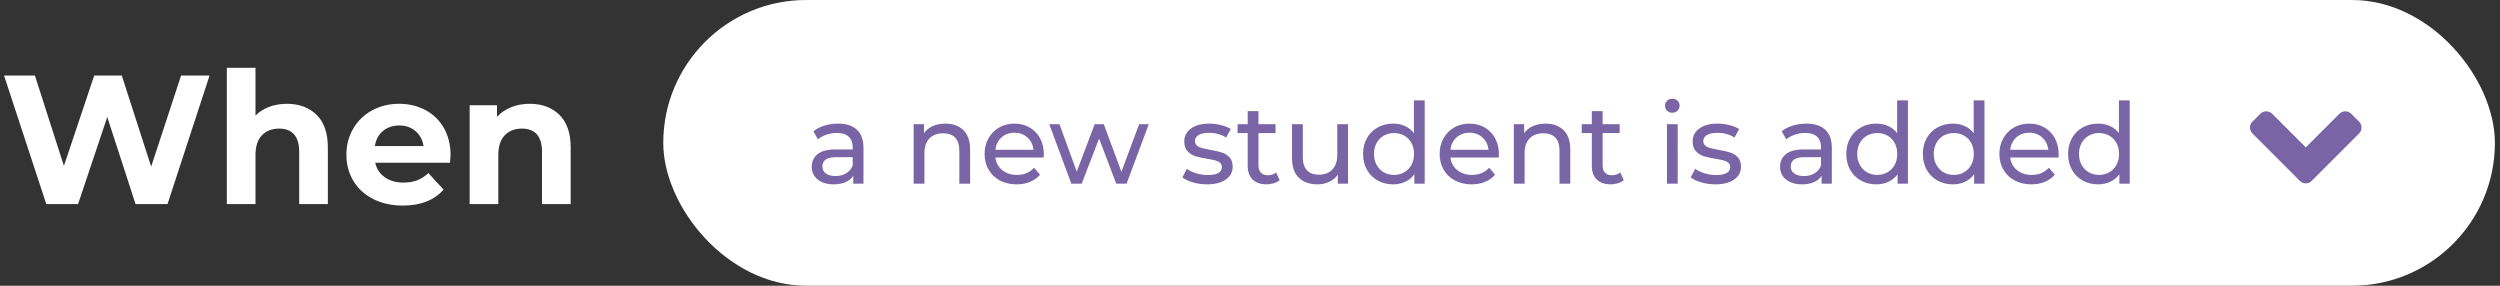 <?xml version="1.0" encoding="UTF-8"?>
<svg width="490px" height="56px" viewBox="0 0 490 56" version="1.1" xmlns="http://www.w3.org/2000/svg" xmlns:xlink="http://www.w3.org/1999/xlink">
    <rect x="0" y="0" width="490" height="56" fill="#333333" stroke="none"/>
    <title>Group 2</title>
    <g id="Page-1" stroke="none" stroke-width="1" fill="none" fill-rule="evenodd">
        <g id="Group" transform="translate(-105, -117)">
            <g id="Group-2" transform="translate(105.792, 117)">
                <rect id="Rectangle-Copy-8" fill="#FFFFFF" x="129.208" y="0" width="359" height="56" rx="28"></rect>
                <path d="M14.508,40 L20.232,22.936 L25.776,40 L32.04,40 L40.284,14.8 L34.704,14.8 L28.836,32.656 L23.076,14.8 L17.676,14.8 L11.736,32.512 L6.048,14.8 L1.98951966e-13,14.8 L8.28,40 L14.508,40 Z M49.284,40 L49.284,30.424 C49.284,28.696 49.704,27.394 50.544,26.518 C51.384,25.642 52.512,25.204 53.928,25.204 C55.2,25.204 56.172,25.582 56.844,26.338 C57.516,27.094 57.852,28.24 57.852,29.776 L57.852,29.776 L57.852,40 L63.468,40 L63.468,28.912 C63.468,26.08 62.73,23.944 61.254,22.504 C59.778,21.064 57.84,20.344 55.44,20.344 C54.192,20.344 53.04,20.542 51.984,20.938 C50.928,21.334 50.028,21.904 49.284,22.648 L49.284,22.648 L49.284,13.288 L43.668,13.288 L43.668,40 L49.284,40 Z M78.156,40.288 C81.66,40.288 84.324,39.244 86.148,37.156 L86.148,37.156 L83.16,33.916 C82.488,34.564 81.762,35.038 80.982,35.338 C80.202,35.638 79.308,35.788 78.3,35.788 C76.836,35.788 75.612,35.44 74.628,34.744 C73.644,34.048 73.02,33.1 72.756,31.9 L72.756,31.9 L87.408,31.9 C87.48,30.964 87.516,30.46 87.516,30.388 C87.516,28.372 87.078,26.602 86.202,25.078 C85.326,23.554 84.12,22.384 82.584,21.568 C81.048,20.752 79.332,20.344 77.436,20.344 C75.492,20.344 73.734,20.77 72.162,21.622 C70.59,22.474 69.354,23.662 68.454,25.186 C67.554,26.71 67.104,28.42 67.104,30.316 C67.104,32.236 67.56,33.952 68.472,35.464 C69.384,36.976 70.68,38.158 72.36,39.01 C74.04,39.862 75.972,40.288 78.156,40.288 Z M82.224,28.624 L72.684,28.624 C72.876,27.376 73.404,26.392 74.268,25.672 C75.132,24.952 76.2,24.592 77.472,24.592 C78.72,24.592 79.776,24.958 80.64,25.69 C81.504,26.422 82.032,27.4 82.224,28.624 L82.224,28.624 Z M96.876,40 L96.876,30.424 C96.876,28.696 97.296,27.394 98.136,26.518 C98.976,25.642 100.104,25.204 101.52,25.204 C102.792,25.204 103.764,25.582 104.436,26.338 C105.108,27.094 105.444,28.24 105.444,29.776 L105.444,29.776 L105.444,40 L111.06,40 L111.06,28.912 C111.06,26.08 110.322,23.944 108.846,22.504 C107.37,21.064 105.432,20.344 103.032,20.344 C101.712,20.344 100.5,20.566 99.396,21.01 C98.292,21.454 97.368,22.084 96.624,22.9 L96.624,22.9 L96.624,20.632 L91.26,20.632 L91.26,40 L96.876,40 Z" id="When" fill="#FFFFFF" fill-rule="nonzero"></path>
                <path d="M162.62,36.132 C163.515,36.132 164.288,35.989 164.941,35.703 C165.594,35.417 166.096,35.003 166.448,34.46 L166.448,34.46 L166.448,36 L168.45,36 L168.45,28.96 C168.45,27.391 168.021,26.21 167.163,25.418 C166.305,24.626 165.069,24.23 163.456,24.23 C162.517,24.23 161.63,24.358 160.794,24.615 C159.958,24.872 159.239,25.242 158.638,25.726 L158.638,25.726 L159.518,27.31 C159.973,26.929 160.53,26.624 161.19,26.397 C161.85,26.17 162.525,26.056 163.214,26.056 C164.241,26.056 165.018,26.298 165.546,26.782 C166.074,27.266 166.338,27.963 166.338,28.872 L166.338,28.872 L166.338,29.29 L162.994,29.29 C161.366,29.29 160.178,29.602 159.43,30.225 C158.682,30.848 158.308,31.673 158.308,32.7 C158.308,33.727 158.7,34.555 159.485,35.186 C160.27,35.817 161.315,36.132 162.62,36.132 Z M162.972,34.504 C162.165,34.504 161.535,34.335 161.08,33.998 C160.625,33.661 160.398,33.199 160.398,32.612 C160.398,31.409 161.293,30.808 163.082,30.808 L163.082,30.808 L166.338,30.808 L166.338,32.436 C166.074,33.096 165.649,33.606 165.062,33.965 C164.475,34.324 163.779,34.504 162.972,34.504 Z M180.396,36 L180.396,29.994 C180.396,28.747 180.726,27.79 181.386,27.123 C182.046,26.456 182.948,26.122 184.092,26.122 C185.104,26.122 185.881,26.408 186.424,26.98 C186.967,27.552 187.238,28.403 187.238,29.532 L187.238,29.532 L187.238,36 L189.35,36 L189.35,29.29 C189.35,27.633 188.914,26.375 188.041,25.517 C187.168,24.659 185.991,24.23 184.51,24.23 C183.586,24.23 182.761,24.391 182.035,24.714 C181.309,25.037 180.733,25.499 180.308,26.1 L180.308,26.1 L180.308,24.34 L178.284,24.34 L178.284,36 L180.396,36 Z M198.458,36.132 C199.426,36.132 200.302,35.971 201.087,35.648 C201.872,35.325 202.528,34.856 203.056,34.24 L203.056,34.24 L201.89,32.876 C201.039,33.815 199.917,34.284 198.524,34.284 C197.38,34.284 196.423,33.972 195.653,33.349 C194.883,32.726 194.432,31.901 194.3,30.874 L194.3,30.874 L203.76,30.874 C203.789,30.61 203.804,30.397 203.804,30.236 C203.804,29.063 203.558,28.021 203.067,27.112 C202.576,26.203 201.894,25.495 201.021,24.989 C200.148,24.483 199.155,24.23 198.04,24.23 C196.925,24.23 195.924,24.483 195.037,24.989 C194.15,25.495 193.453,26.203 192.947,27.112 C192.441,28.021 192.188,29.041 192.188,30.17 C192.188,31.314 192.448,32.341 192.969,33.25 C193.49,34.159 194.227,34.867 195.18,35.373 C196.133,35.879 197.226,36.132 198.458,36.132 Z M201.78,29.356 L194.3,29.356 C194.417,28.359 194.817,27.552 195.499,26.936 C196.181,26.32 197.028,26.012 198.04,26.012 C199.052,26.012 199.899,26.324 200.581,26.947 C201.263,27.57 201.663,28.373 201.78,29.356 L201.78,29.356 Z M211.218,36 L214.628,27.156 L217.994,36 L220.018,36 L224.374,24.34 L222.482,24.34 L219.006,33.668 L215.552,24.34 L213.77,24.34 L210.25,33.624 L206.862,24.34 L204.86,24.34 L209.194,36 L211.218,36 Z M235.77,36.132 C237.325,36.132 238.553,35.82 239.455,35.197 C240.357,34.574 240.808,33.734 240.808,32.678 C240.808,31.886 240.603,31.27 240.192,30.83 C239.781,30.39 239.286,30.078 238.707,29.895 C238.128,29.712 237.369,29.539 236.43,29.378 C235.726,29.246 235.18,29.129 234.791,29.026 C234.402,28.923 234.076,28.762 233.812,28.542 C233.548,28.322 233.416,28.021 233.416,27.64 C233.416,27.156 233.651,26.767 234.12,26.474 C234.589,26.181 235.271,26.034 236.166,26.034 C237.457,26.034 238.579,26.342 239.532,26.958 L239.532,26.958 L240.434,25.286 C239.935,24.963 239.297,24.707 238.52,24.516 C237.743,24.325 236.965,24.23 236.188,24.23 C234.707,24.23 233.526,24.549 232.646,25.187 C231.766,25.825 231.326,26.672 231.326,27.728 C231.326,28.549 231.539,29.187 231.964,29.642 C232.389,30.097 232.899,30.419 233.493,30.61 C234.087,30.801 234.853,30.969 235.792,31.116 C236.481,31.233 237.013,31.34 237.387,31.435 C237.761,31.53 238.073,31.681 238.322,31.886 C238.571,32.091 238.696,32.37 238.696,32.722 C238.696,33.778 237.772,34.306 235.924,34.306 C235.176,34.306 234.435,34.196 233.702,33.976 C232.969,33.756 232.345,33.463 231.832,33.096 L231.832,33.096 L230.952,34.768 C231.451,35.164 232.14,35.49 233.02,35.747 C233.9,36.004 234.817,36.132 235.77,36.132 Z M247.452,36.132 C247.936,36.132 248.405,36.062 248.86,35.923 C249.315,35.784 249.696,35.582 250.004,35.318 L250.004,35.318 L249.344,33.8 C248.889,34.167 248.339,34.35 247.694,34.35 C247.107,34.35 246.656,34.181 246.341,33.844 C246.026,33.507 245.868,33.023 245.868,32.392 L245.868,32.392 L245.868,26.078 L249.212,26.078 L249.212,24.34 L245.868,24.34 L245.868,21.788 L243.756,21.788 L243.756,24.34 L241.776,24.34 L241.776,26.078 L243.756,26.078 L243.756,32.48 C243.756,33.653 244.079,34.555 244.724,35.186 C245.369,35.817 246.279,36.132 247.452,36.132 Z M257.462,36.132 C258.283,36.132 259.042,35.967 259.739,35.637 C260.436,35.307 260.997,34.841 261.422,34.24 L261.422,34.24 L261.422,36 L263.424,36 L263.424,24.34 L261.312,24.34 L261.312,30.368 C261.312,31.6 260.989,32.553 260.344,33.228 C259.699,33.903 258.819,34.24 257.704,34.24 C256.692,34.24 255.915,33.95 255.372,33.371 C254.829,32.792 254.558,31.937 254.558,30.808 L254.558,30.808 L254.558,24.34 L252.446,24.34 L252.446,31.05 C252.446,32.722 252.893,33.987 253.788,34.845 C254.683,35.703 255.907,36.132 257.462,36.132 Z M272.268,36.132 C273.133,36.132 273.925,35.963 274.644,35.626 C275.363,35.289 275.957,34.797 276.426,34.152 L276.426,34.152 L276.426,36 L278.45,36 L278.45,19.676 L276.338,19.676 L276.338,26.1 C275.869,25.484 275.282,25.018 274.578,24.703 C273.874,24.388 273.104,24.23 272.268,24.23 C271.139,24.23 270.127,24.479 269.232,24.978 C268.337,25.477 267.637,26.173 267.131,27.068 C266.625,27.963 266.372,28.997 266.372,30.17 C266.372,31.343 266.625,32.381 267.131,33.283 C267.637,34.185 268.337,34.885 269.232,35.384 C270.127,35.883 271.139,36.132 272.268,36.132 Z M272.444,34.284 C271.696,34.284 271.025,34.112 270.431,33.767 C269.837,33.422 269.368,32.938 269.023,32.315 C268.678,31.692 268.506,30.977 268.506,30.17 C268.506,29.363 268.678,28.648 269.023,28.025 C269.368,27.402 269.837,26.921 270.431,26.584 C271.025,26.247 271.696,26.078 272.444,26.078 C273.177,26.078 273.845,26.247 274.446,26.584 C275.047,26.921 275.517,27.402 275.854,28.025 C276.191,28.648 276.36,29.363 276.36,30.17 C276.36,30.977 276.191,31.692 275.854,32.315 C275.517,32.938 275.047,33.422 274.446,33.767 C273.845,34.112 273.177,34.284 272.444,34.284 Z M287.646,36.132 C288.614,36.132 289.49,35.971 290.275,35.648 C291.06,35.325 291.716,34.856 292.244,34.24 L292.244,34.24 L291.078,32.876 C290.227,33.815 289.105,34.284 287.712,34.284 C286.568,34.284 285.611,33.972 284.841,33.349 C284.071,32.726 283.62,31.901 283.488,30.874 L283.488,30.874 L292.948,30.874 C292.977,30.61 292.992,30.397 292.992,30.236 C292.992,29.063 292.746,28.021 292.255,27.112 C291.764,26.203 291.082,25.495 290.209,24.989 C289.336,24.483 288.343,24.23 287.228,24.23 C286.113,24.23 285.112,24.483 284.225,24.989 C283.338,25.495 282.641,26.203 282.135,27.112 C281.629,28.021 281.376,29.041 281.376,30.17 C281.376,31.314 281.636,32.341 282.157,33.25 C282.678,34.159 283.415,34.867 284.368,35.373 C285.321,35.879 286.414,36.132 287.646,36.132 Z M290.968,29.356 L283.488,29.356 C283.605,28.359 284.005,27.552 284.687,26.936 C285.369,26.32 286.216,26.012 287.228,26.012 C288.24,26.012 289.087,26.324 289.769,26.947 C290.451,27.57 290.851,28.373 290.968,29.356 L290.968,29.356 Z M298.03,36 L298.03,29.994 C298.03,28.747 298.36,27.79 299.02,27.123 C299.68,26.456 300.582,26.122 301.726,26.122 C302.738,26.122 303.515,26.408 304.058,26.98 C304.601,27.552 304.872,28.403 304.872,29.532 L304.872,29.532 L304.872,36 L306.984,36 L306.984,29.29 C306.984,27.633 306.548,26.375 305.675,25.517 C304.802,24.659 303.625,24.23 302.144,24.23 C301.22,24.23 300.395,24.391 299.669,24.714 C298.943,25.037 298.367,25.499 297.942,26.1 L297.942,26.1 L297.942,24.34 L295.918,24.34 L295.918,36 L298.03,36 Z M314.904,36.132 C315.388,36.132 315.857,36.062 316.312,35.923 C316.767,35.784 317.148,35.582 317.456,35.318 L317.456,35.318 L316.796,33.8 C316.341,34.167 315.791,34.35 315.146,34.35 C314.559,34.35 314.108,34.181 313.793,33.844 C313.478,33.507 313.32,33.023 313.32,32.392 L313.32,32.392 L313.32,26.078 L316.664,26.078 L316.664,24.34 L313.32,24.34 L313.32,21.788 L311.208,21.788 L311.208,24.34 L309.228,24.34 L309.228,26.078 L311.208,26.078 L311.208,32.48 C311.208,33.653 311.531,34.555 312.176,35.186 C312.821,35.817 313.731,36.132 314.904,36.132 Z M326.982,22.096 C327.393,22.096 327.734,21.96 328.005,21.689 C328.276,21.418 328.412,21.084 328.412,20.688 C328.412,20.307 328.276,19.988 328.005,19.731 C327.734,19.474 327.393,19.346 326.982,19.346 C326.571,19.346 326.23,19.482 325.959,19.753 C325.688,20.024 325.552,20.351 325.552,20.732 C325.552,21.113 325.688,21.436 325.959,21.7 C326.23,21.964 326.571,22.096 326.982,22.096 Z M328.038,36 L328.038,24.34 L325.926,24.34 L325.926,36 L328.038,36 Z M335.408,36.132 C336.963,36.132 338.191,35.82 339.093,35.197 C339.995,34.574 340.446,33.734 340.446,32.678 C340.446,31.886 340.241,31.27 339.83,30.83 C339.419,30.39 338.924,30.078 338.345,29.895 C337.766,29.712 337.007,29.539 336.068,29.378 C335.364,29.246 334.818,29.129 334.429,29.026 C334.04,28.923 333.714,28.762 333.45,28.542 C333.186,28.322 333.054,28.021 333.054,27.64 C333.054,27.156 333.289,26.767 333.758,26.474 C334.227,26.181 334.909,26.034 335.804,26.034 C337.095,26.034 338.217,26.342 339.17,26.958 L339.17,26.958 L340.072,25.286 C339.573,24.963 338.935,24.707 338.158,24.516 C337.381,24.325 336.603,24.23 335.826,24.23 C334.345,24.23 333.164,24.549 332.284,25.187 C331.404,25.825 330.964,26.672 330.964,27.728 C330.964,28.549 331.177,29.187 331.602,29.642 C332.027,30.097 332.537,30.419 333.131,30.61 C333.725,30.801 334.491,30.969 335.43,31.116 C336.119,31.233 336.651,31.34 337.025,31.435 C337.399,31.53 337.711,31.681 337.96,31.886 C338.209,32.091 338.334,32.37 338.334,32.722 C338.334,33.778 337.41,34.306 335.562,34.306 C334.814,34.306 334.073,34.196 333.34,33.976 C332.607,33.756 331.983,33.463 331.47,33.096 L331.47,33.096 L330.59,34.768 C331.089,35.164 331.778,35.49 332.658,35.747 C333.538,36.004 334.455,36.132 335.408,36.132 Z M352.414,36.132 C353.309,36.132 354.082,35.989 354.735,35.703 C355.388,35.417 355.89,35.003 356.242,34.46 L356.242,34.46 L356.242,36 L358.244,36 L358.244,28.96 C358.244,27.391 357.815,26.21 356.957,25.418 C356.099,24.626 354.863,24.23 353.25,24.23 C352.311,24.23 351.424,24.358 350.588,24.615 C349.752,24.872 349.033,25.242 348.432,25.726 L348.432,25.726 L349.312,27.31 C349.767,26.929 350.324,26.624 350.984,26.397 C351.644,26.17 352.319,26.056 353.008,26.056 C354.035,26.056 354.812,26.298 355.34,26.782 C355.868,27.266 356.132,27.963 356.132,28.872 L356.132,28.872 L356.132,29.29 L352.788,29.29 C351.16,29.29 349.972,29.602 349.224,30.225 C348.476,30.848 348.102,31.673 348.102,32.7 C348.102,33.727 348.494,34.555 349.279,35.186 C350.064,35.817 351.109,36.132 352.414,36.132 Z M352.766,34.504 C351.959,34.504 351.329,34.335 350.874,33.998 C350.419,33.661 350.192,33.199 350.192,32.612 C350.192,31.409 351.087,30.808 352.876,30.808 L352.876,30.808 L356.132,30.808 L356.132,32.436 C355.868,33.096 355.443,33.606 354.856,33.965 C354.269,34.324 353.573,34.504 352.766,34.504 Z M366.978,36.132 C367.843,36.132 368.635,35.963 369.354,35.626 C370.073,35.289 370.667,34.797 371.136,34.152 L371.136,34.152 L371.136,36 L373.16,36 L373.16,19.676 L371.048,19.676 L371.048,26.1 C370.579,25.484 369.992,25.018 369.288,24.703 C368.584,24.388 367.814,24.23 366.978,24.23 C365.849,24.23 364.837,24.479 363.942,24.978 C363.047,25.477 362.347,26.173 361.841,27.068 C361.335,27.963 361.082,28.997 361.082,30.17 C361.082,31.343 361.335,32.381 361.841,33.283 C362.347,34.185 363.047,34.885 363.942,35.384 C364.837,35.883 365.849,36.132 366.978,36.132 Z M367.154,34.284 C366.406,34.284 365.735,34.112 365.141,33.767 C364.547,33.422 364.078,32.938 363.733,32.315 C363.388,31.692 363.216,30.977 363.216,30.17 C363.216,29.363 363.388,28.648 363.733,28.025 C364.078,27.402 364.547,26.921 365.141,26.584 C365.735,26.247 366.406,26.078 367.154,26.078 C367.887,26.078 368.555,26.247 369.156,26.584 C369.757,26.921 370.227,27.402 370.564,28.025 C370.901,28.648 371.07,29.363 371.07,30.17 C371.07,30.977 370.901,31.692 370.564,32.315 C370.227,32.938 369.757,33.422 369.156,33.767 C368.555,34.112 367.887,34.284 367.154,34.284 Z M381.982,36.132 C382.847,36.132 383.639,35.963 384.358,35.626 C385.077,35.289 385.671,34.797 386.14,34.152 L386.14,34.152 L386.14,36 L388.164,36 L388.164,19.676 L386.052,19.676 L386.052,26.1 C385.583,25.484 384.996,25.018 384.292,24.703 C383.588,24.388 382.818,24.23 381.982,24.23 C380.853,24.23 379.841,24.479 378.946,24.978 C378.051,25.477 377.351,26.173 376.845,27.068 C376.339,27.963 376.086,28.997 376.086,30.17 C376.086,31.343 376.339,32.381 376.845,33.283 C377.351,34.185 378.051,34.885 378.946,35.384 C379.841,35.883 380.853,36.132 381.982,36.132 Z M382.158,34.284 C381.41,34.284 380.739,34.112 380.145,33.767 C379.551,33.422 379.082,32.938 378.737,32.315 C378.392,31.692 378.22,30.977 378.22,30.17 C378.22,29.363 378.392,28.648 378.737,28.025 C379.082,27.402 379.551,26.921 380.145,26.584 C380.739,26.247 381.41,26.078 382.158,26.078 C382.891,26.078 383.559,26.247 384.16,26.584 C384.761,26.921 385.231,27.402 385.568,28.025 C385.905,28.648 386.074,29.363 386.074,30.17 C386.074,30.977 385.905,31.692 385.568,32.315 C385.231,32.938 384.761,33.422 384.16,33.767 C383.559,34.112 382.891,34.284 382.158,34.284 Z M397.36,36.132 C398.328,36.132 399.204,35.971 399.989,35.648 C400.774,35.325 401.43,34.856 401.958,34.24 L401.958,34.24 L400.792,32.876 C399.941,33.815 398.819,34.284 397.426,34.284 C396.282,34.284 395.325,33.972 394.555,33.349 C393.785,32.726 393.334,31.901 393.202,30.874 L393.202,30.874 L402.662,30.874 C402.691,30.61 402.706,30.397 402.706,30.236 C402.706,29.063 402.46,28.021 401.969,27.112 C401.478,26.203 400.796,25.495 399.923,24.989 C399.05,24.483 398.057,24.23 396.942,24.23 C395.827,24.23 394.826,24.483 393.939,24.989 C393.052,25.495 392.355,26.203 391.849,27.112 C391.343,28.021 391.09,29.041 391.09,30.17 C391.09,31.314 391.35,32.341 391.871,33.25 C392.392,34.159 393.129,34.867 394.082,35.373 C395.035,35.879 396.128,36.132 397.36,36.132 Z M400.682,29.356 L393.202,29.356 C393.319,28.359 393.719,27.552 394.401,26.936 C395.083,26.32 395.93,26.012 396.942,26.012 C397.954,26.012 398.801,26.324 399.483,26.947 C400.165,27.57 400.565,28.373 400.682,29.356 L400.682,29.356 Z M410.45,36.132 C411.315,36.132 412.107,35.963 412.826,35.626 C413.545,35.289 414.139,34.797 414.608,34.152 L414.608,34.152 L414.608,36 L416.632,36 L416.632,19.676 L414.52,19.676 L414.52,26.1 C414.051,25.484 413.464,25.018 412.76,24.703 C412.056,24.388 411.286,24.23 410.45,24.23 C409.321,24.23 408.309,24.479 407.414,24.978 C406.519,25.477 405.819,26.173 405.313,27.068 C404.807,27.963 404.554,28.997 404.554,30.17 C404.554,31.343 404.807,32.381 405.313,33.283 C405.819,34.185 406.519,34.885 407.414,35.384 C408.309,35.883 409.321,36.132 410.45,36.132 Z M410.626,34.284 C409.878,34.284 409.207,34.112 408.613,33.767 C408.019,33.422 407.55,32.938 407.205,32.315 C406.86,31.692 406.688,30.977 406.688,30.17 C406.688,29.363 406.86,28.648 407.205,28.025 C407.55,27.402 408.019,26.921 408.613,26.584 C409.207,26.247 409.878,26.078 410.626,26.078 C411.359,26.078 412.027,26.247 412.628,26.584 C413.229,26.921 413.699,27.402 414.036,28.025 C414.373,28.648 414.542,29.363 414.542,30.17 C414.542,30.977 414.373,31.692 414.036,32.315 C413.699,32.938 413.229,33.422 412.628,33.767 C412.027,34.112 411.359,34.284 410.626,34.284 Z" id="anewstudentisadded" fill="#7964A5" fill-rule="nonzero"></path>
                <path d="M452.294,35.458 L461.591,26.161 C462.233,25.525 462.233,24.486 461.591,23.844 L460.046,22.299 C459.41,21.656 458.371,21.656 457.728,22.299 L451.139,28.889 L444.549,22.299 C443.913,21.656 442.874,21.656 442.231,22.299 L440.687,23.844 C440.044,24.48 440.044,25.519 440.687,26.161 L449.983,35.458 C450.626,36.101 451.665,36.101 452.294,35.458 Z" id="" fill="#7964A5" fill-rule="nonzero"></path>
            </g>
        </g>
    </g>
</svg>